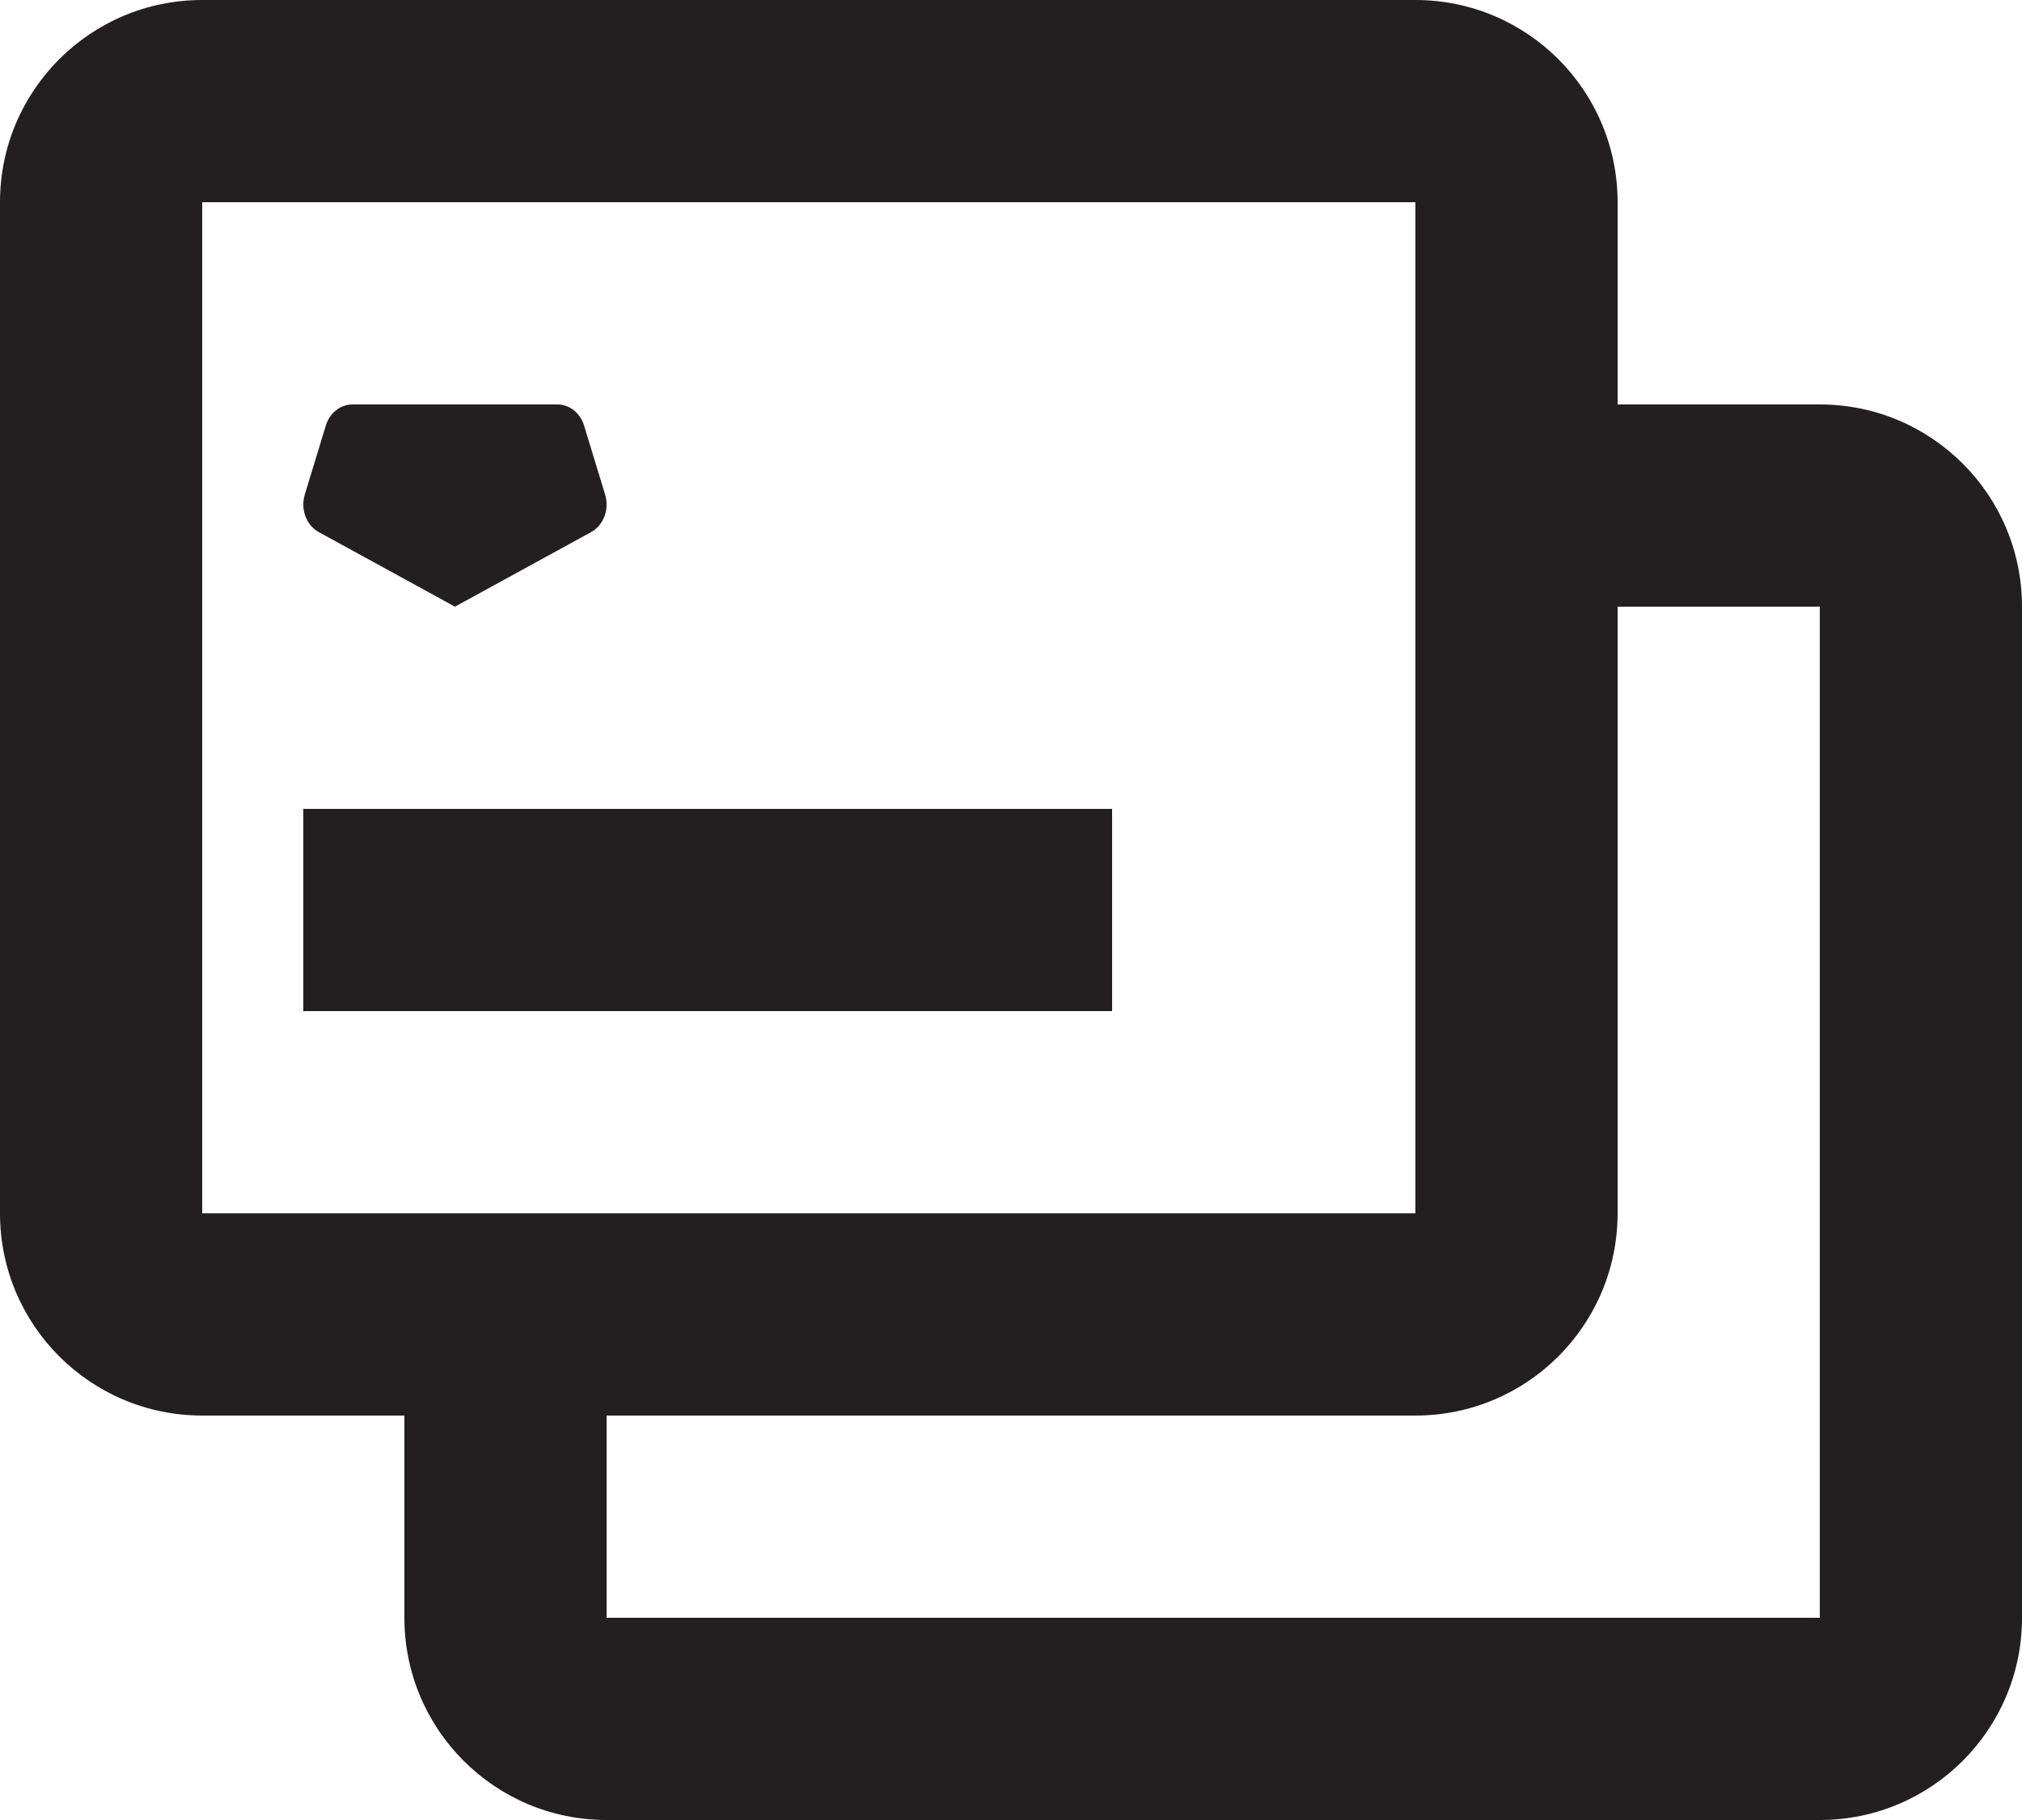 <svg width="20" height="18" viewBox="0 0 20 18" fill="none" xmlns="http://www.w3.org/2000/svg">
<path d="M3 10H11V8H3V10Z" fill="#231F20"/>
<path d="M3.487 4C3.367 4 3.261 4.084 3.223 4.208L3.014 4.894C2.971 5.038 3.03 5.195 3.154 5.263L4.5 6L5.846 5.263C5.97 5.195 6.029 5.038 5.986 4.894L5.777 4.208C5.739 4.084 5.633 4 5.513 4H3.487Z" fill="#231F20"/>
<path fill-rule="evenodd" clip-rule="evenodd" d="M2 0C0.895 0 0 0.895 0 2V12C0 13.105 0.895 14 2 14H4V16C4 17.105 4.895 18 6 18H18C19.105 18 20 17.105 20 16V6C20 4.895 19.105 4 18 4H16V2C16 0.895 15.105 0 14 0H2ZM16 6V12C16 13.105 15.105 14 14 14H6V16H18V6H16ZM2 2L14 2V12H2V2Z" fill="#231F20"/>
</svg>
